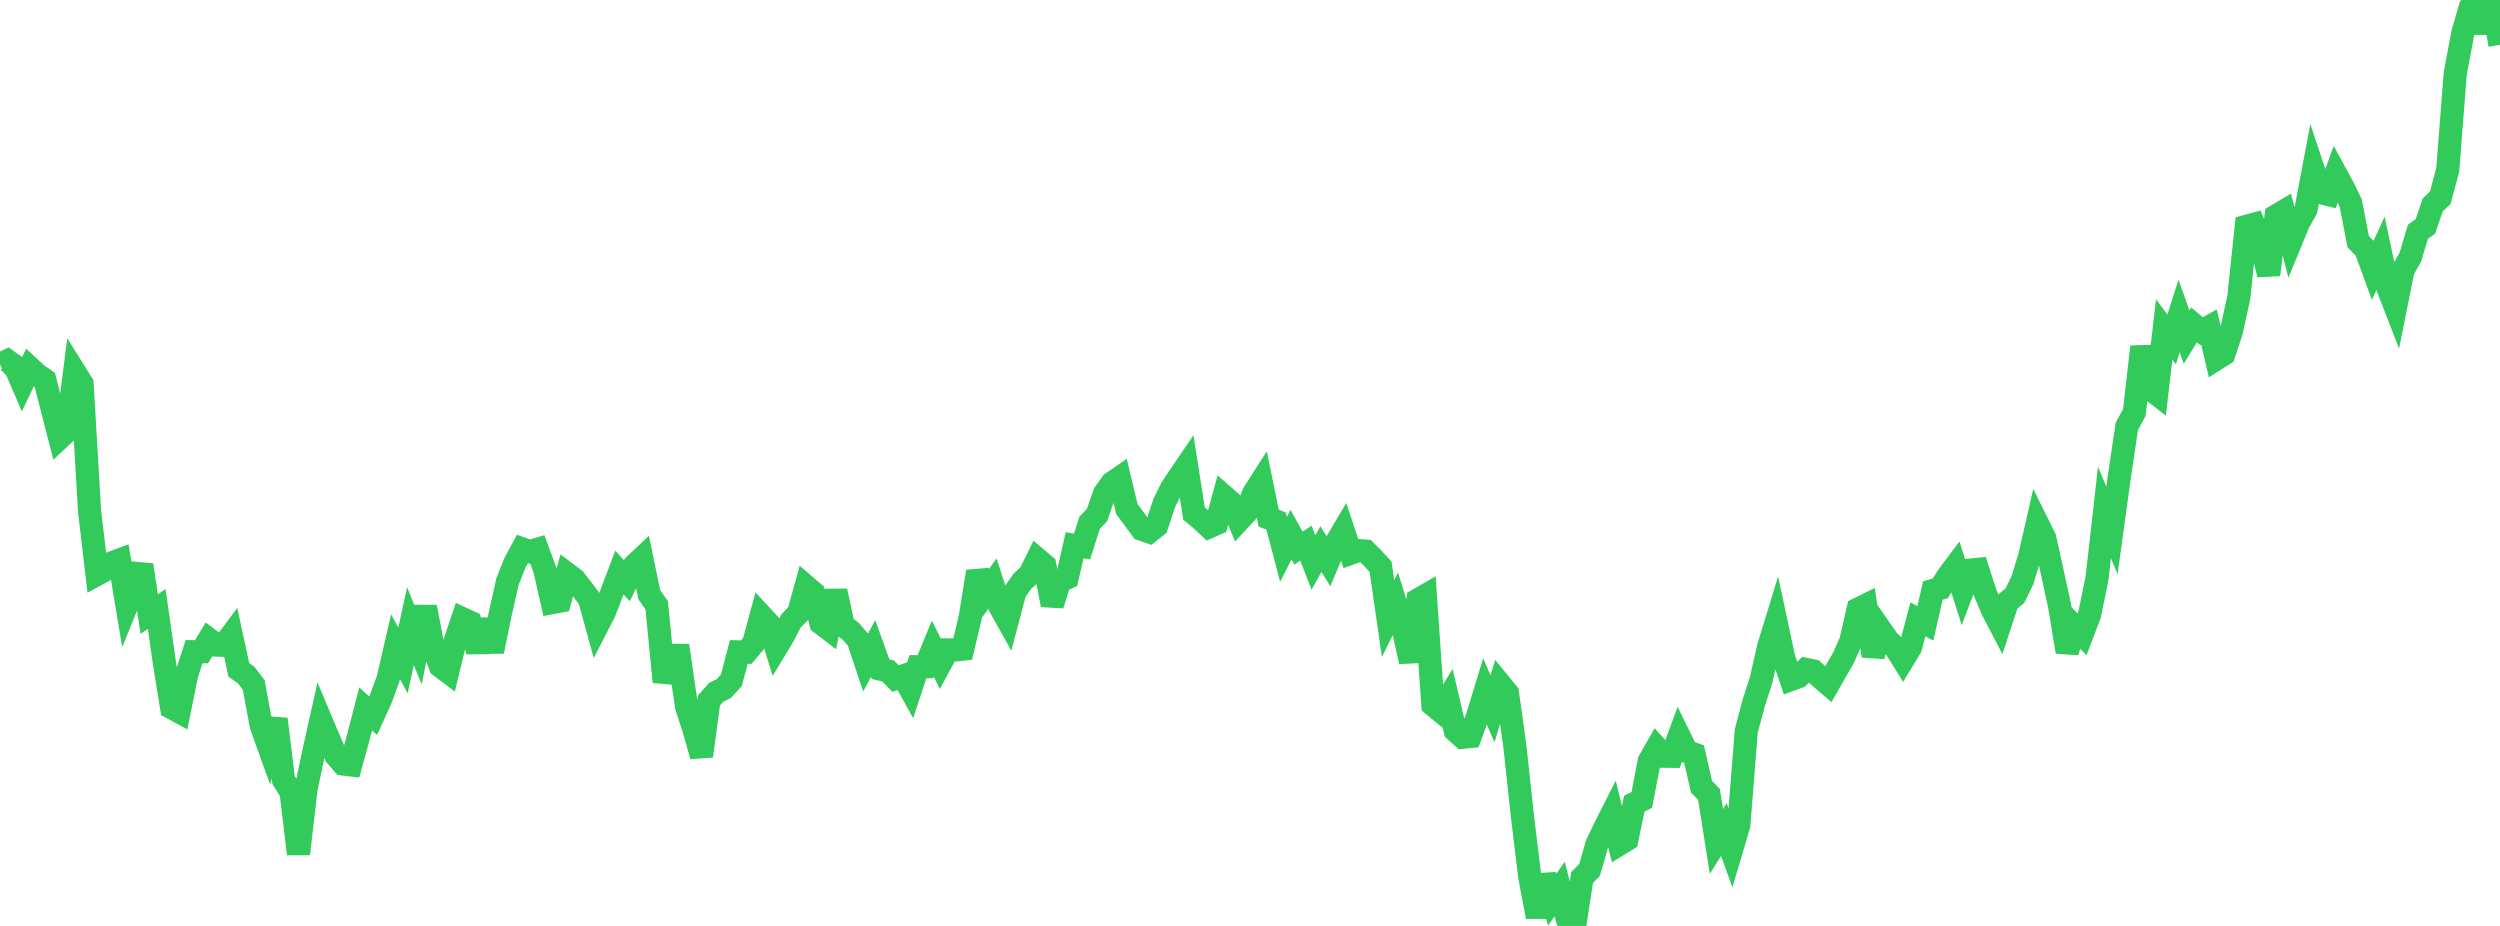 <?xml version="1.0" standalone="no"?>
<!DOCTYPE svg PUBLIC "-//W3C//DTD SVG 1.1//EN" "http://www.w3.org/Graphics/SVG/1.1/DTD/svg11.dtd">

<svg width="135" height="50" viewBox="0 0 135 50" preserveAspectRatio="none" 
  xmlns="http://www.w3.org/2000/svg"
  xmlns:xlink="http://www.w3.org/1999/xlink">


<polyline points="0.0, 19.671 0.403, 19.482 0.806, 19.771 1.209, 20.706 1.612, 19.862 2.015, 20.235 2.418, 20.509 2.821, 22.081 3.224, 23.646 3.627, 23.267 4.03, 20.08 4.433, 20.726 4.836, 27.603 5.239, 31.016 5.642, 30.797 6.045, 30.395 6.448, 30.243 6.851, 32.666 7.254, 31.673 7.657, 30.512 8.06, 33.159 8.463, 32.887 8.866, 35.713 9.269, 38.217 9.672, 38.436 10.075, 36.444 10.478, 35.191 10.881, 35.193 11.284, 34.528 11.687, 34.834 12.09, 34.846 12.493, 34.304 12.896, 36.169 13.299, 36.461 13.701, 36.986 14.104, 39.17 14.507, 40.294 14.91, 38.833 15.313, 42.128 15.716, 42.764 16.119, 46.11 16.522, 42.62 16.925, 40.703 17.328, 38.895 17.731, 39.851 18.134, 40.793 18.537, 41.258 18.94, 41.304 19.343, 39.836 19.746, 38.28 20.149, 38.648 20.552, 37.764 20.955, 36.665 21.358, 34.921 21.761, 35.663 22.164, 33.811 22.567, 34.8 22.97, 32.778 23.373, 34.85 23.776, 35.969 24.179, 36.273 24.582, 34.613 24.985, 33.415 25.388, 33.601 25.791, 35.182 26.194, 33.486 26.597, 35.173 27.0, 33.207 27.403, 31.41 27.806, 30.394 28.209, 29.644 28.612, 29.788 29.015, 29.665 29.418, 30.758 29.821, 32.539 30.224, 32.465 30.627, 30.989 31.03, 31.293 31.433, 31.816 31.836, 32.35 32.239, 33.824 32.642, 33.04 33.045, 31.983 33.448, 30.913 33.851, 31.361 34.254, 30.535 34.657, 30.154 35.06, 32.109 35.463, 32.69 35.866, 36.822 36.269, 35.386 36.672, 35.389 37.075, 38.163 37.478, 39.4 37.881, 40.826 38.284, 37.826 38.687, 37.375 39.09, 37.181 39.493, 36.738 39.896, 35.204 40.299, 35.216 40.701, 34.734 41.104, 33.24 41.507, 33.676 41.91, 34.982 42.313, 34.313 42.716, 33.53 43.119, 33.114 43.522, 31.664 43.925, 32.01 44.328, 33.649 44.731, 33.955 45.134, 31.911 45.537, 33.782 45.94, 34.089 46.343, 34.558 46.746, 35.768 47.149, 35.017 47.552, 36.137 47.955, 36.233 48.358, 36.64 48.761, 36.502 49.164, 37.229 49.567, 36.001 49.97, 36.002 50.373, 35.026 50.776, 35.843 51.179, 35.094 51.582, 35.098 51.985, 35.055 52.388, 33.351 52.791, 30.862 53.194, 32.063 53.597, 31.514 54.0, 32.762 54.403, 33.481 54.806, 31.96 55.209, 31.385 55.612, 31.019 56.015, 30.192 56.418, 30.535 56.821, 32.668 57.224, 31.388 57.627, 31.204 58.03, 29.445 58.433, 29.506 58.836, 28.232 59.239, 27.813 59.642, 26.647 60.045, 26.083 60.448, 25.807 60.851, 27.491 61.254, 28.031 61.657, 28.582 62.06, 28.72 62.463, 28.395 62.866, 27.168 63.269, 26.356 63.672, 25.749 64.075, 25.158 64.478, 27.734 64.881, 28.069 65.284, 28.452 65.687, 28.276 66.09, 26.798 66.493, 27.151 66.896, 28.105 67.299, 27.67 67.701, 26.629 68.104, 26.001 68.507, 27.978 68.91, 28.137 69.313, 29.666 69.716, 28.868 70.119, 29.595 70.522, 29.332 70.925, 30.375 71.328, 29.65 71.731, 30.3 72.134, 29.339 72.537, 28.659 72.94, 29.874 73.343, 29.728 73.746, 29.762 74.149, 30.168 74.552, 30.605 74.955, 33.405 75.358, 32.593 75.761, 33.894 76.164, 35.728 76.567, 32.393 76.97, 32.161 77.373, 38.055 77.776, 38.387 78.179, 37.736 78.582, 39.45 78.985, 39.813 79.388, 39.772 79.791, 38.675 80.194, 37.35 80.597, 38.275 81.0, 36.939 81.403, 37.433 81.806, 40.316 82.209, 44.067 82.612, 47.379 83.015, 49.508 83.418, 47.268 83.821, 48.58 84.224, 48.007 84.627, 49.611 85.03, 50.0 85.433, 47.385 85.836, 46.975 86.239, 45.58 86.642, 44.735 87.045, 43.939 87.448, 45.585 87.851, 45.339 88.254, 43.393 88.657, 43.198 89.06, 41.092 89.463, 40.386 89.866, 40.836 90.269, 40.842 90.672, 39.752 91.075, 40.576 91.478, 40.72 91.881, 42.482 92.284, 42.893 92.687, 45.442 93.09, 44.797 93.493, 45.915 93.896, 44.557 94.299, 39.472 94.701, 37.958 95.104, 36.708 95.507, 34.92 95.91, 33.61 96.313, 35.501 96.716, 36.693 97.119, 36.545 97.522, 36.15 97.925, 36.233 98.328, 36.603 98.731, 36.948 99.134, 36.239 99.537, 35.542 99.94, 34.634 100.343, 32.888 100.746, 32.689 101.149, 35.42 101.552, 34.01 101.955, 34.589 102.358, 34.98 102.761, 35.627 103.164, 34.962 103.567, 33.447 103.97, 33.659 104.373, 31.887 104.776, 31.769 105.179, 31.12 105.582, 30.583 105.985, 31.853 106.388, 30.786 106.791, 30.746 107.194, 32.001 107.597, 32.949 108.0, 33.721 108.403, 32.499 108.806, 32.161 109.209, 31.335 109.612, 30.013 110.015, 28.248 110.418, 29.06 110.821, 30.89 111.224, 32.752 111.627, 35.204 112.03, 33.848 112.433, 34.254 112.836, 33.195 113.239, 31.232 113.642, 27.67 114.045, 28.641 114.448, 25.715 114.851, 23.015 115.254, 22.276 115.657, 18.726 116.06, 20.963 116.463, 21.274 116.866, 17.791 117.269, 18.328 117.672, 17.062 118.075, 18.202 118.478, 17.545 118.881, 17.884 119.284, 17.657 119.687, 19.381 120.09, 19.125 120.493, 17.902 120.896, 16.05 121.299, 12.225 121.701, 12.114 122.104, 13.108 122.507, 14.833 122.91, 11.659 123.313, 11.419 123.716, 13.013 124.119, 12.034 124.522, 11.314 124.925, 9.183 125.328, 10.401 125.731, 10.503 126.134, 9.393 126.537, 10.133 126.94, 10.962 127.343, 13.05 127.746, 13.458 128.149, 14.557 128.552, 13.676 128.955, 15.563 129.358, 16.602 129.761, 14.591 130.164, 13.872 130.567, 12.516 130.97, 12.226 131.373, 11.057 131.776, 10.678 132.179, 9.164 132.582, 3.979 132.985, 1.82 133.388, 0.419 133.791, 0.0 134.194, 1.739 134.597, 0.114 135.0, 2.419" fill="none" stroke="#32ca5b" stroke-width="1.25"/>

</svg>